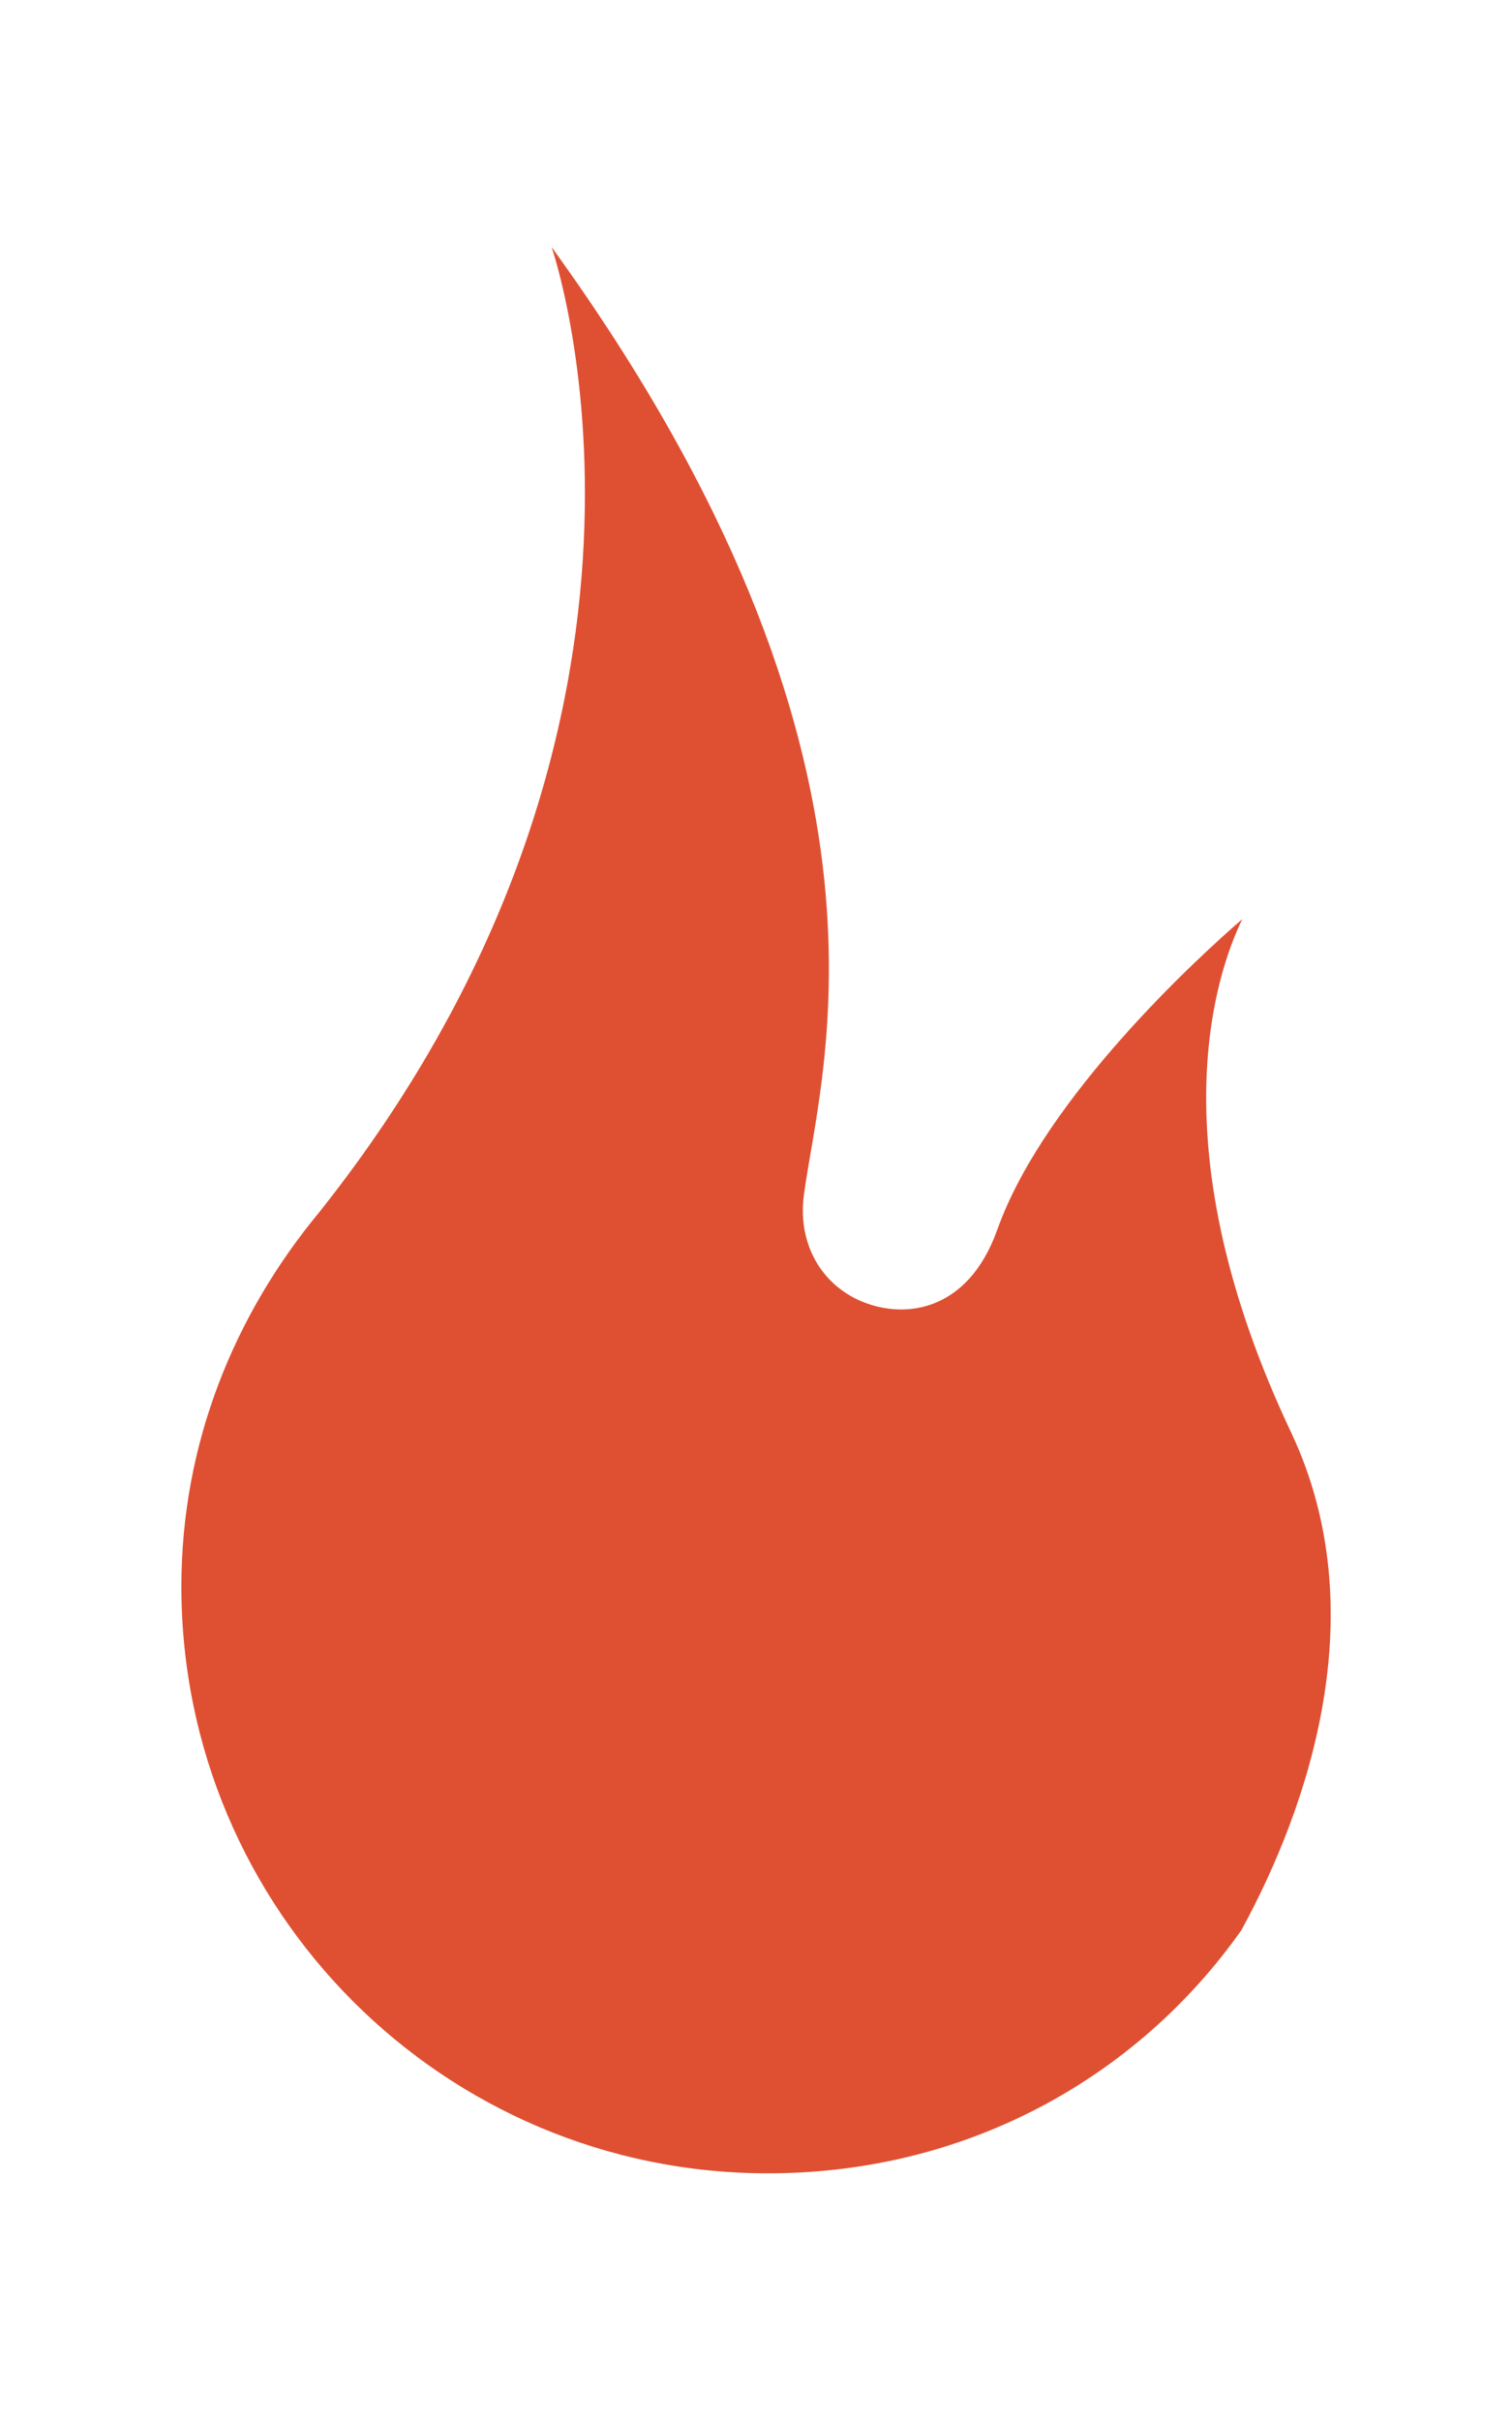<?xml version="1.0" encoding="utf-8"?>
<!-- Generator: Adobe Illustrator 16.0.0, SVG Export Plug-In . SVG Version: 6.00 Build 0)  -->
<!DOCTYPE svg PUBLIC "-//W3C//DTD SVG 1.1//EN" "http://www.w3.org/Graphics/SVG/1.1/DTD/svg11.dtd">
<svg version="1.1" id="icon" xmlns="http://www.w3.org/2000/svg" xmlns:xlink="http://www.w3.org/1999/xlink" x="0px" y="0px"
	 width="14.172px" height="22.676px" viewBox="0 0 14.172 22.676" enable-background="new 0 0 14.172 22.676" xml:space="preserve">
<g>
	<path fill="#DF5033" d="M12.106,13.431c-1.267-2.673-0.712-4.302-0.462-4.819c-0.382,0.33-1.85,1.662-2.295,2.906
		c-0.278,0.787-0.893,0.853-1.307,0.661c-0.374-0.176-0.566-0.561-0.506-0.989c0.157-1.181,1.096-4.095-2.366-8.875
		c0,0,1.529,4.384-2.179,9.045c-0.793,0.958-1.291,2.162-1.291,3.506c0,3.035,2.459,5.498,5.499,5.498
		c1.862,0,3.461-0.896,4.437-2.279C12.273,16.917,12.887,15.098,12.106,13.431z"/>
</g>
</svg>
